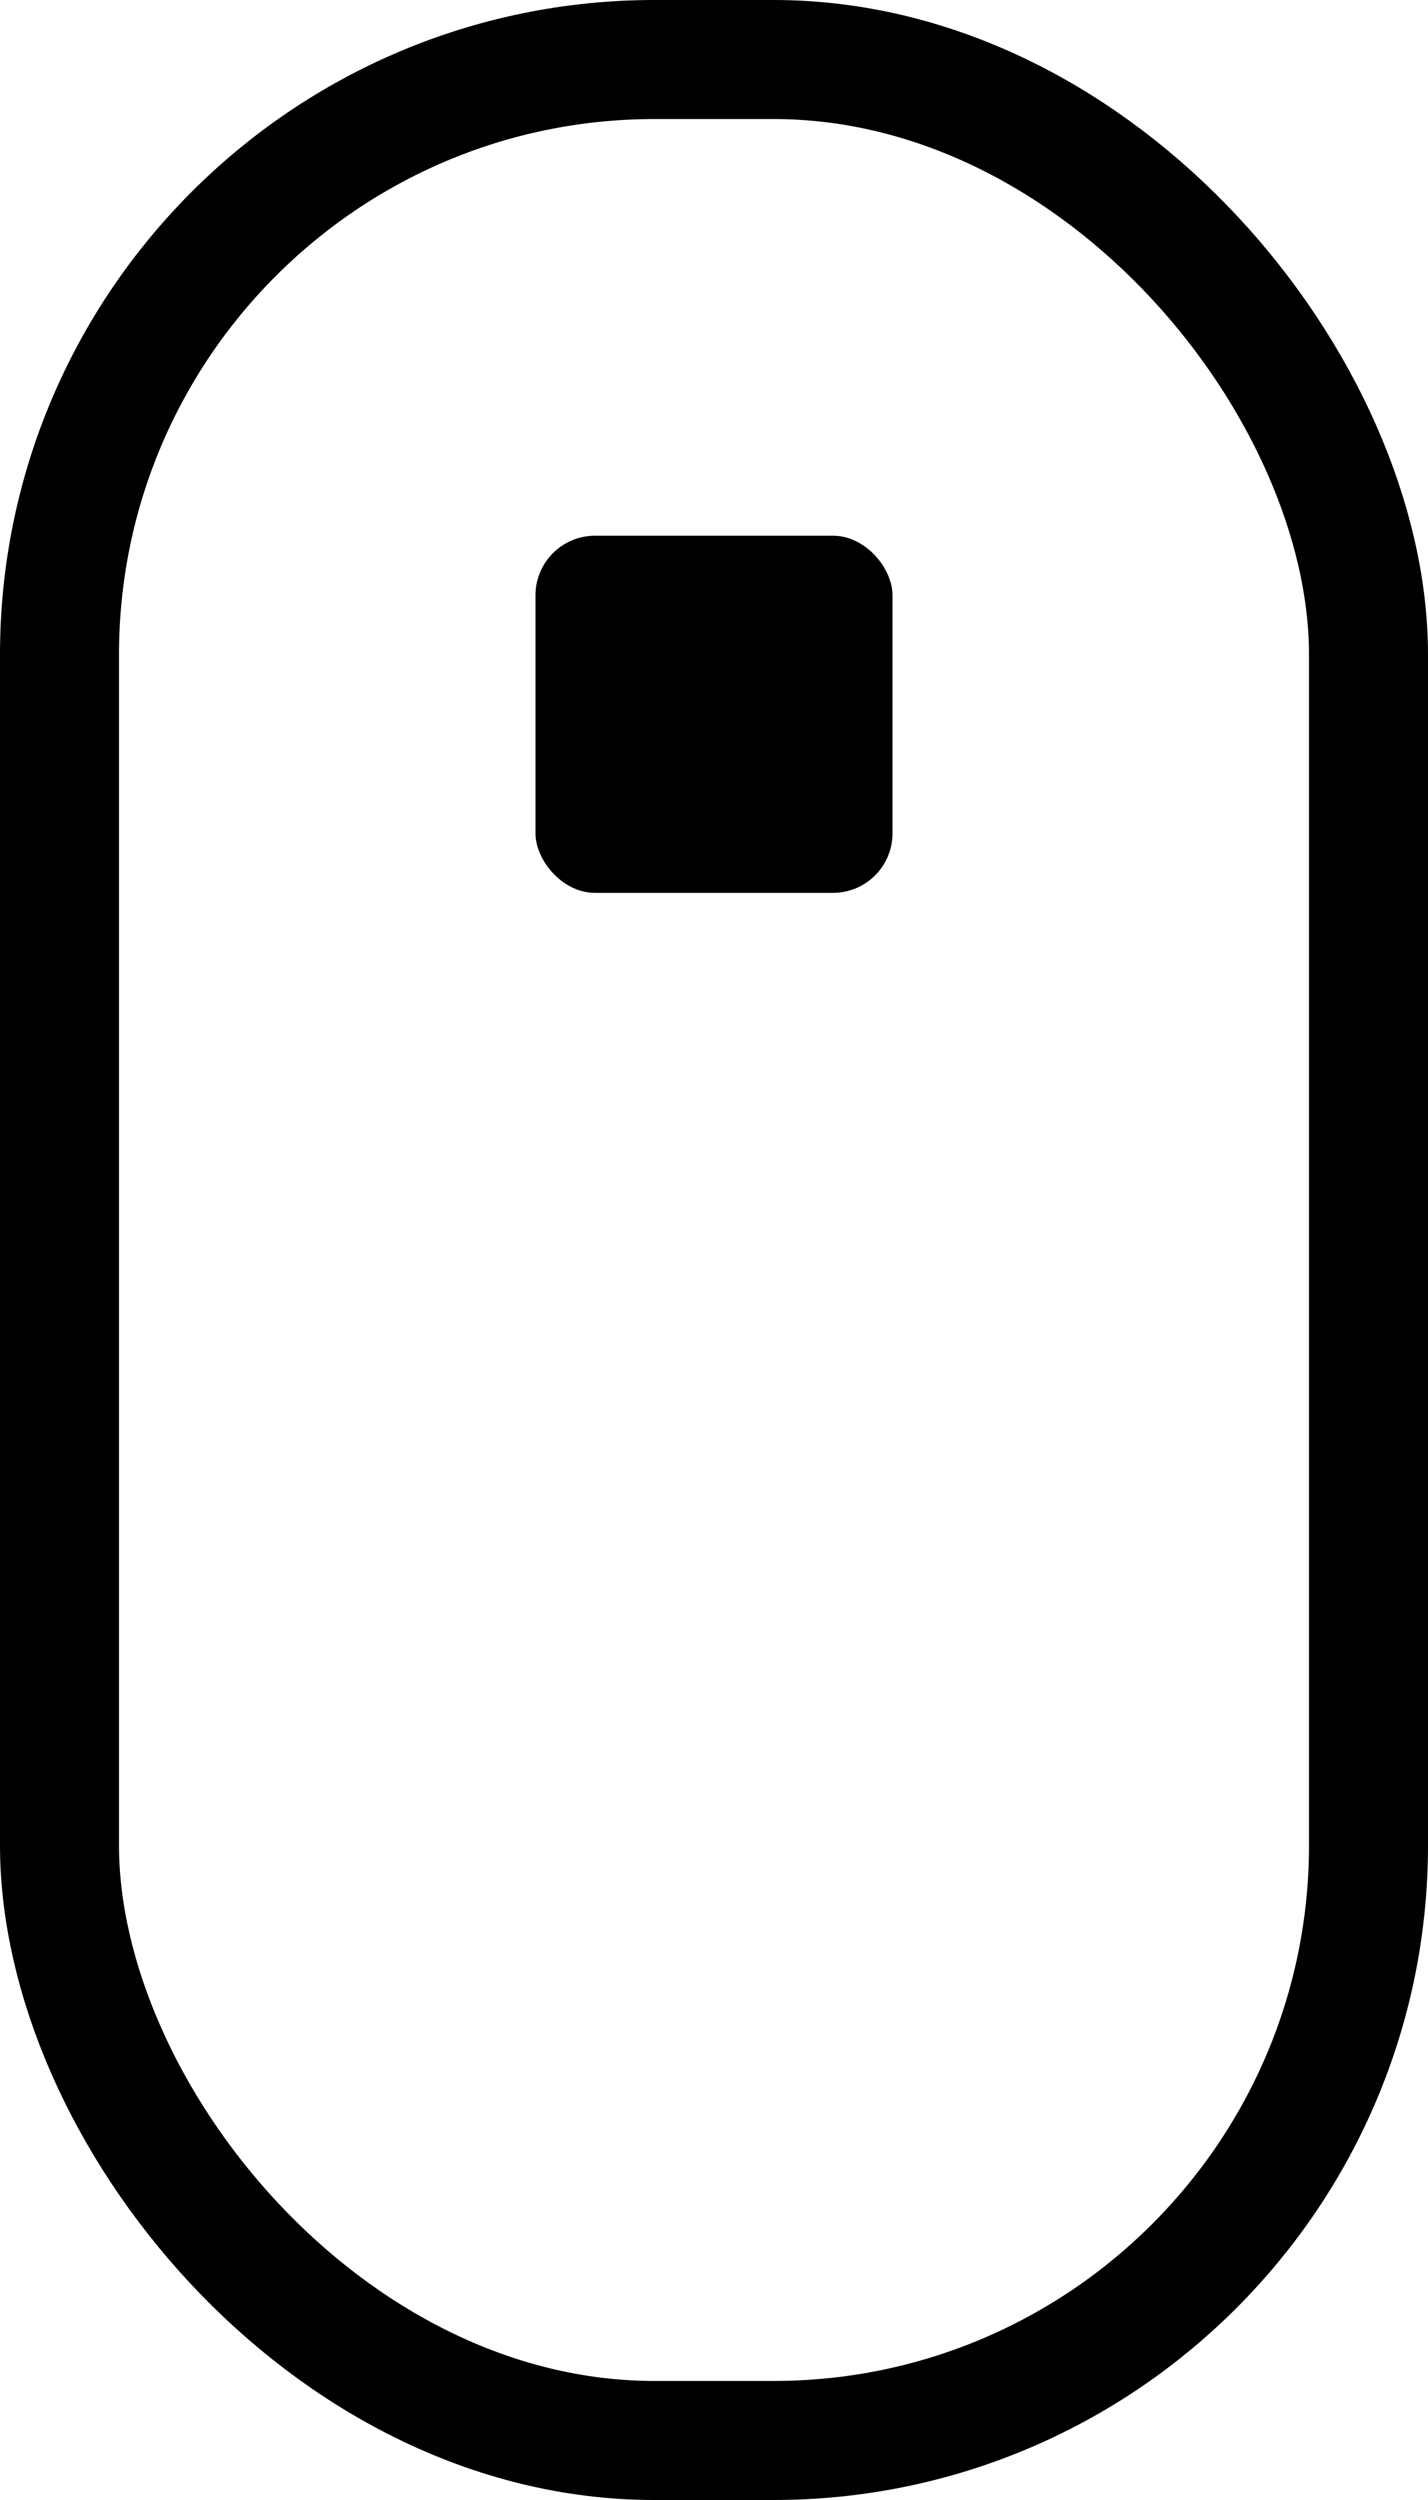 <?xml version="1.0" encoding="UTF-8"?> <svg xmlns="http://www.w3.org/2000/svg" width="24" height="42" viewBox="0 0 24 42" fill="none"><rect x="1" y="1" width="22" height="40" rx="10" stroke="black" stroke-width="2"></rect><rect x="9" y="9" width="6" height="6" rx="1" fill="black"></rect></svg> 